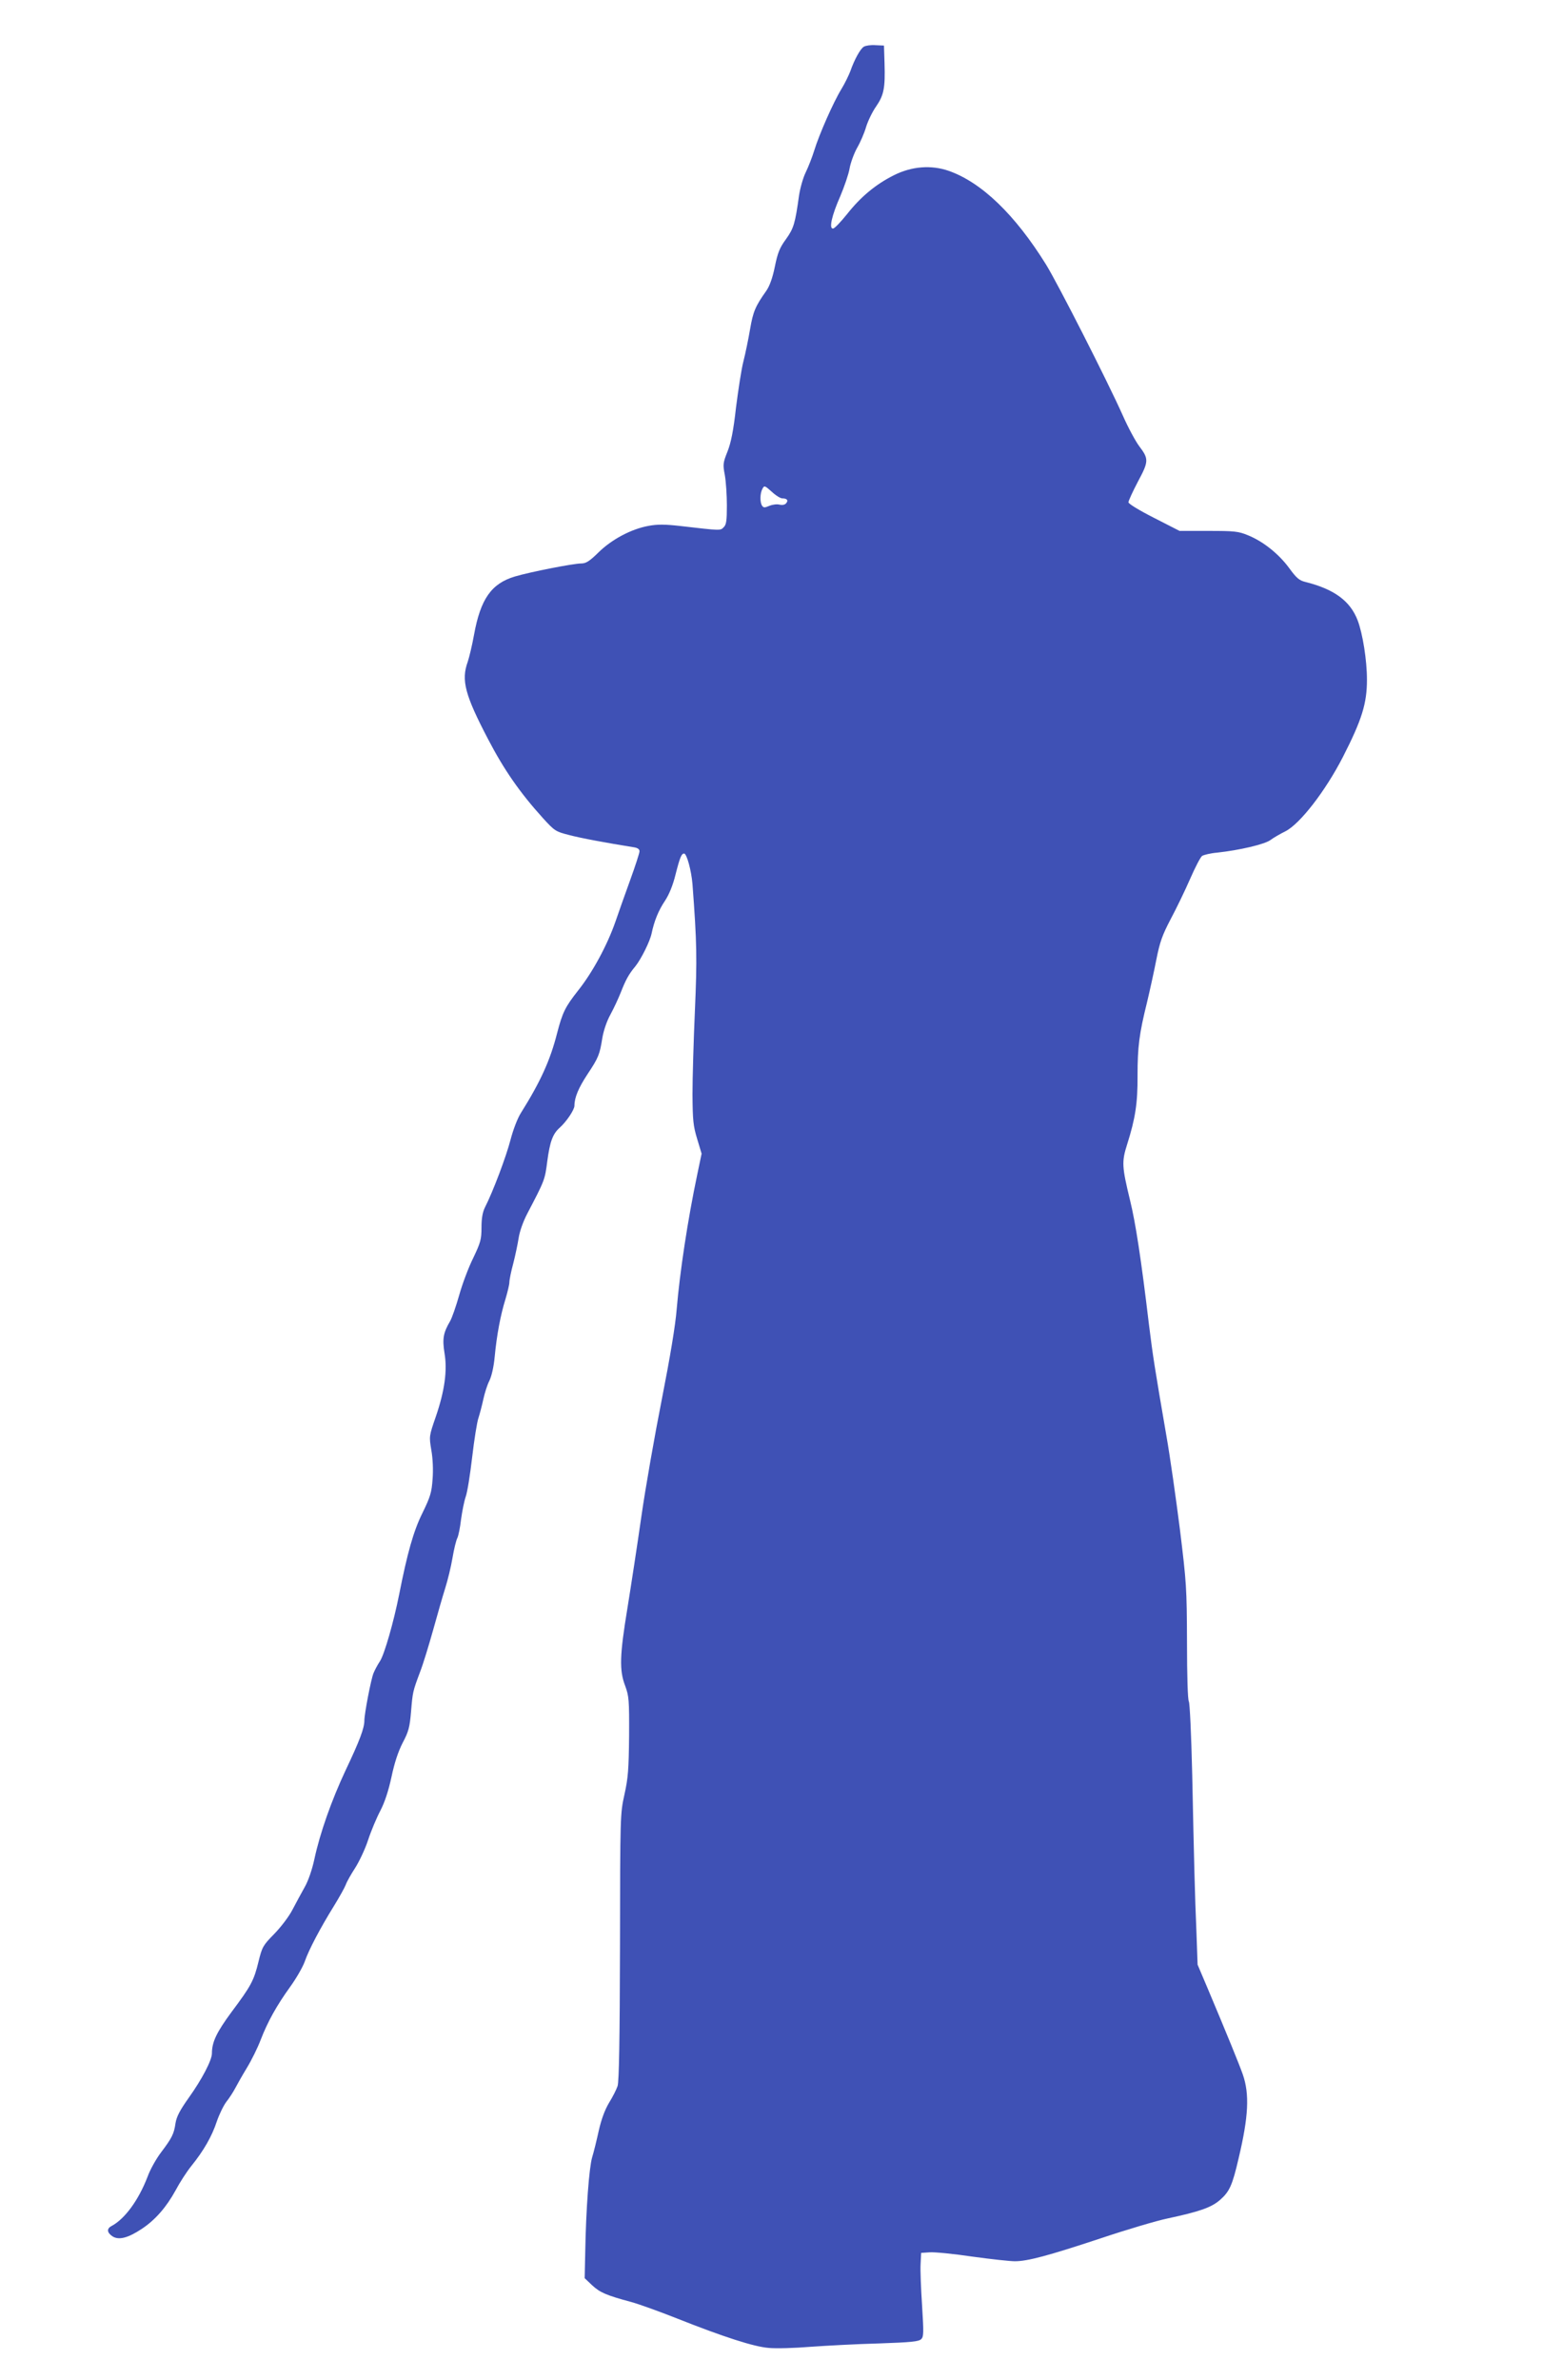 <?xml version="1.0" standalone="no"?>
<!DOCTYPE svg PUBLIC "-//W3C//DTD SVG 20010904//EN"
 "http://www.w3.org/TR/2001/REC-SVG-20010904/DTD/svg10.dtd">
<svg version="1.0" xmlns="http://www.w3.org/2000/svg"
 width="830pt" height="1280pt" viewBox="0 0 830 1280"
 preserveAspectRatio="xMidYMid meet">
<g transform="translate(0,1280) scale(0.1,-0.1)"
fill="#3f51b5" stroke="none">
<path d="M4647 12549 c-19 -11 -51 -69 -73 -132 -8 -21 -29 -65 -48 -96 -44
-72 -120 -245 -146 -330 -11 -36 -32 -89 -46 -118 -14 -28 -30 -85 -36 -125
-21 -150 -28 -175 -70 -234 -34 -46 -45 -74 -60 -148 -12 -60 -28 -104 -46
-130 -59 -83 -71 -112 -87 -205 -9 -53 -25 -131 -36 -174 -11 -42 -28 -155
-40 -249 -14 -126 -27 -189 -46 -237 -24 -60 -25 -69 -14 -126 6 -34 11 -108
11 -163 0 -81 -3 -104 -17 -117 -18 -19 -14 -19 -230 6 -87 10 -127 10 -175 1
-93 -17 -198 -73 -269 -143 -48 -47 -67 -59 -92 -59 -43 0 -276 -46 -357 -70
-127 -38 -185 -121 -220 -313 -10 -56 -26 -122 -34 -146 -36 -99 -15 -178 110
-417 85 -163 170 -286 295 -424 62 -68 68 -72 139 -90 63 -17 204 -43 348 -66
21 -3 32 -10 32 -22 0 -9 -23 -80 -51 -157 -28 -77 -63 -176 -78 -220 -44
-127 -123 -273 -200 -370 -71 -90 -85 -119 -114 -230 -37 -146 -89 -261 -195
-430 -18 -28 -42 -91 -56 -145 -23 -89 -94 -278 -137 -362 -13 -26 -19 -59
-19 -109 0 -64 -5 -81 -44 -163 -25 -50 -59 -140 -76 -201 -17 -60 -39 -123
-49 -140 -37 -63 -42 -95 -30 -171 16 -94 1 -203 -47 -343 -36 -104 -36 -105
-24 -178 8 -44 11 -107 7 -156 -5 -73 -12 -96 -55 -184 -48 -97 -81 -215 -125
-438 -29 -146 -79 -321 -103 -358 -14 -21 -29 -50 -35 -65 -14 -35 -49 -219
-49 -254 0 -41 -25 -108 -101 -268 -76 -162 -138 -338 -168 -478 -12 -56 -33
-117 -52 -150 -18 -32 -47 -86 -66 -122 -19 -37 -62 -93 -98 -130 -60 -61 -65
-70 -84 -147 -25 -104 -41 -133 -145 -272 -81 -110 -106 -162 -106 -223 0 -37
-54 -140 -124 -238 -49 -69 -66 -102 -72 -138 -8 -57 -19 -79 -78 -157 -25
-33 -58 -91 -72 -130 -48 -125 -121 -226 -193 -265 -28 -14 -26 -36 4 -56 34
-22 84 -9 159 41 72 48 131 116 181 207 21 40 59 99 84 130 67 83 111 160 137
239 13 38 36 86 52 107 16 20 37 53 47 72 10 19 38 69 63 110 25 41 58 108 74
150 38 99 87 186 159 286 32 44 67 105 78 135 22 64 84 181 157 299 29 47 58
99 64 115 6 17 29 57 51 91 21 33 53 100 69 149 16 49 46 120 66 158 24 46 44
108 60 182 16 76 36 136 60 183 32 60 38 84 45 167 9 107 9 108 49 215 16 41
47 143 70 225 23 83 52 184 65 225 13 41 31 114 39 162 8 48 20 96 26 107 6
12 15 56 20 100 6 44 17 99 25 122 9 24 24 120 35 214 11 94 26 189 34 211 7
22 19 67 26 100 7 32 21 77 32 98 12 24 24 75 29 130 11 116 31 223 58 310 11
37 21 78 21 90 0 13 9 58 21 102 11 43 24 105 29 137 5 34 24 88 46 130 94
180 95 181 108 283 14 104 29 146 66 179 37 33 80 97 80 119 0 44 22 96 70
169 60 90 66 107 80 195 7 41 24 91 44 127 18 33 43 87 56 120 26 66 42 96 78
139 31 39 78 133 87 176 14 67 37 124 72 176 22 33 43 84 57 142 24 94 32 112
46 112 14 0 39 -91 45 -165 24 -320 25 -400 13 -680 -7 -159 -13 -362 -13
-450 1 -140 4 -170 25 -239 l24 -80 -23 -110 c-52 -247 -94 -526 -111 -726 -7
-88 -35 -256 -80 -485 -38 -192 -88 -476 -110 -630 -22 -154 -56 -376 -75
-493 -42 -255 -44 -335 -12 -418 20 -55 22 -74 21 -269 -2 -180 -5 -225 -25
-315 -23 -104 -23 -111 -24 -820 -1 -491 -5 -725 -13 -748 -6 -18 -26 -58 -46
-90 -23 -39 -41 -88 -55 -149 -11 -50 -27 -116 -36 -145 -16 -56 -33 -276 -37
-511 l-3 -138 40 -38 c42 -39 76 -54 210 -90 44 -12 154 -52 245 -88 252 -100
416 -153 495 -159 39 -4 140 -1 225 6 85 6 250 15 367 18 173 6 215 10 228 23
14 13 14 34 5 180 -6 90 -10 191 -8 224 l3 60 46 3 c26 2 129 -8 229 -23 101
-14 204 -25 229 -25 69 0 180 30 461 123 140 47 302 95 360 107 173 37 236 59
283 100 51 45 66 78 100 225 53 223 59 344 22 450 -17 49 -85 216 -190 465
l-53 125 -6 170 c-9 211 -13 379 -23 855 -5 213 -13 381 -18 390 -6 9 -10 138
-10 320 -1 291 -3 319 -38 605 -21 165 -53 392 -73 505 -63 366 -72 423 -94
600 -42 353 -72 546 -101 664 -44 182 -46 208 -16 302 44 139 57 222 56 370 0
154 9 225 51 394 15 63 38 167 50 229 19 96 32 132 77 218 30 56 77 153 104
215 27 62 56 118 65 125 9 6 46 15 82 18 119 13 252 44 285 67 17 13 54 34 82
48 78 40 214 215 309 400 102 200 129 287 129 415 0 105 -23 248 -50 319 -40
104 -125 167 -279 206 -35 8 -50 21 -90 76 -56 76 -140 143 -222 176 -51 21
-73 23 -212 23 l-155 0 -137 70 c-79 40 -138 76 -138 84 0 7 23 58 51 111 59
110 59 122 6 192 -18 24 -58 97 -87 163 -83 186 -350 710 -413 812 -167 269
-347 442 -523 504 -94 33 -199 25 -295 -23 -98 -49 -179 -116 -253 -210 -34
-42 -67 -77 -75 -77 -23 -2 -7 70 39 174 22 52 45 119 50 149 5 29 23 79 40
110 18 31 40 82 49 114 10 32 34 82 54 110 42 61 49 100 45 232 l-3 95 -45 2
c-25 2 -53 -2 -63 -8z m-439 -2429 c26 0 34 -11 21 -26 -7 -9 -21 -11 -35 -8
-14 4 -38 1 -55 -6 -26 -11 -32 -11 -40 1 -12 19 -11 66 2 90 10 19 12 19 50
-15 21 -20 47 -36 57 -36z"/>
</g>
</svg>
